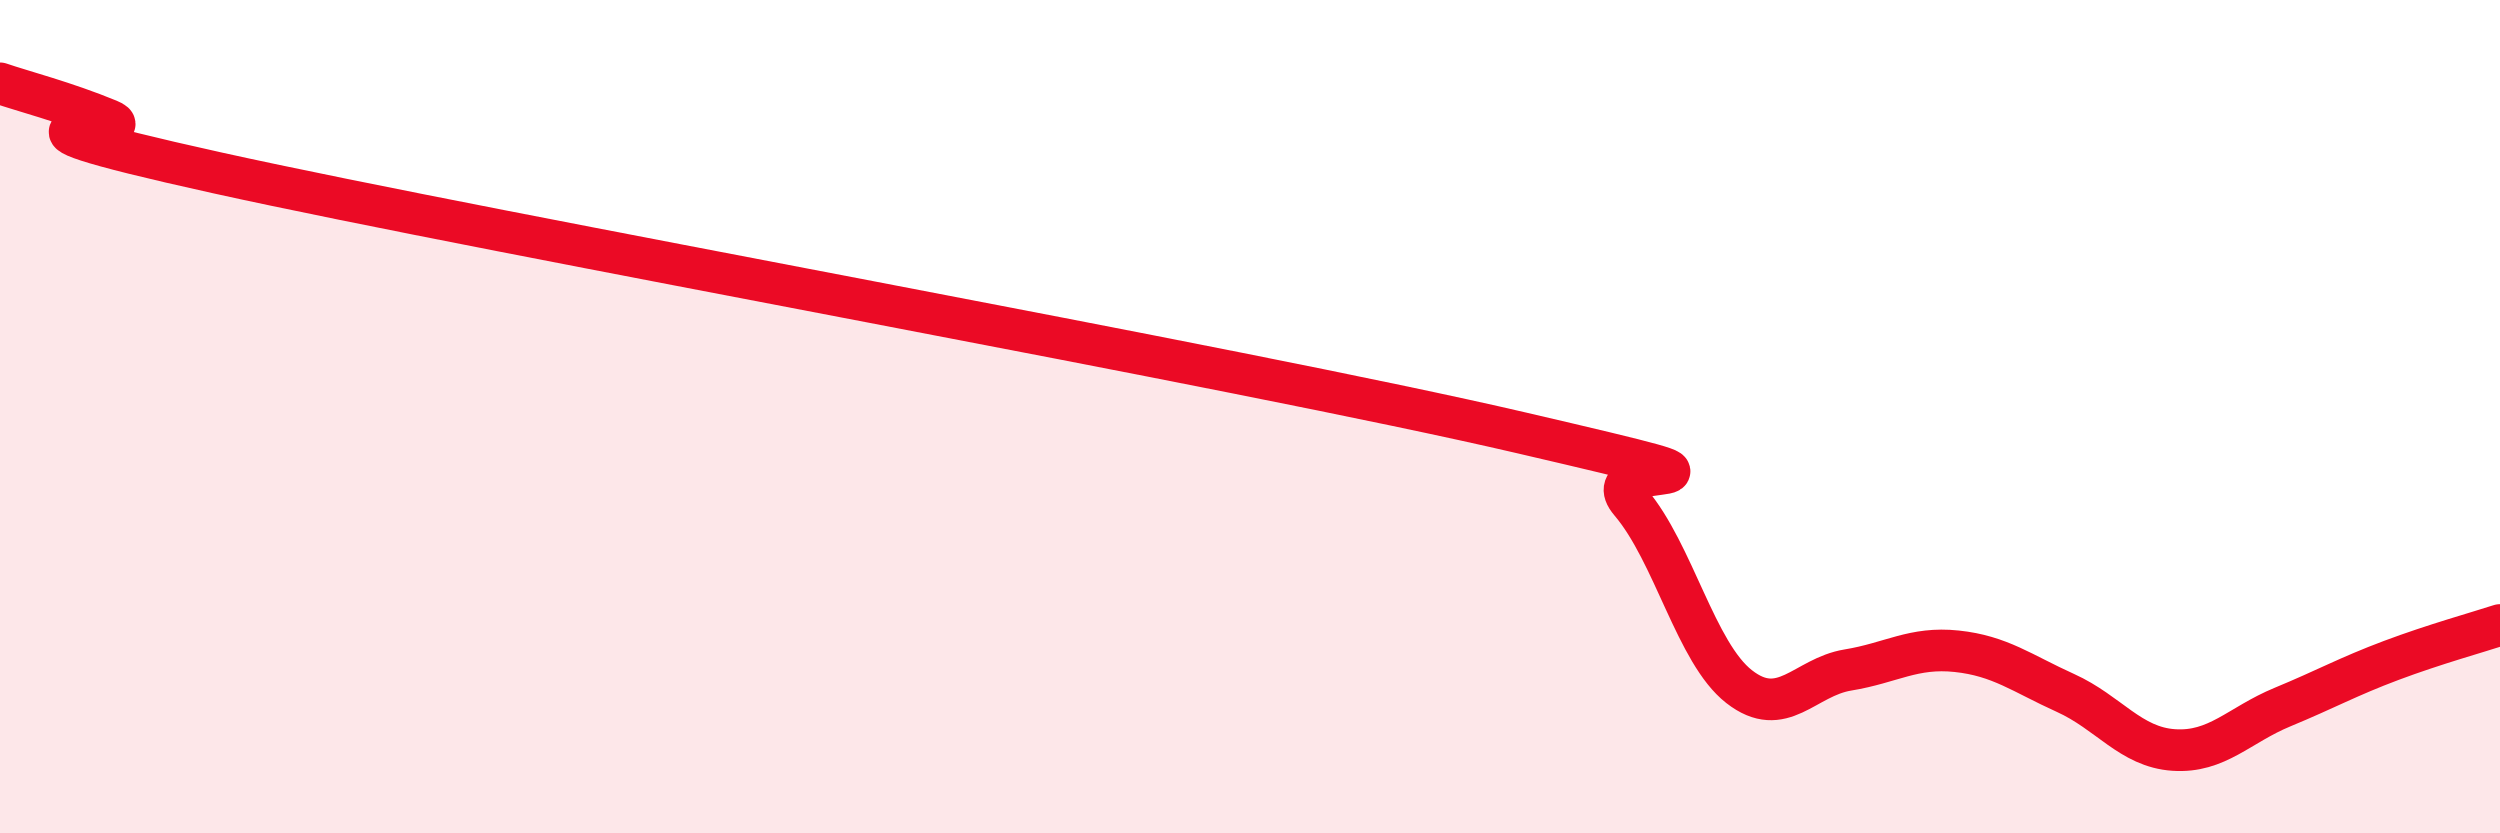 
    <svg width="60" height="20" viewBox="0 0 60 20" xmlns="http://www.w3.org/2000/svg">
      <path
        d="M 0,2 C 0.52,2.18 1.57,2.45 2.61,2.88 C 3.65,3.31 -1.56,2.65 5.22,4.15 C 12,5.65 29.74,8.81 36.52,10.39 C 43.3,11.97 38.09,10.83 39.13,12.05 C 40.17,13.27 40.7,15.67 41.74,16.48 C 42.78,17.29 43.31,16.25 44.35,16.08 C 45.39,15.91 45.92,15.52 46.96,15.63 C 48,15.74 48.53,16.16 49.57,16.63 C 50.61,17.1 51.13,17.93 52.17,18 C 53.21,18.07 53.74,17.4 54.78,16.97 C 55.82,16.54 56.35,16.24 57.39,15.85 C 58.43,15.46 59.48,15.17 60,15L60 20L0 20Z"
        fill="#EB0A25"
        opacity="0.1"
        stroke-linecap="round"
        stroke-linejoin="round"
      />
      <path
        d="M 0,2 C 0.52,2.18 1.57,2.45 2.61,2.88 C 3.65,3.31 -1.56,2.65 5.22,4.15 C 12,5.65 29.74,8.81 36.52,10.39 C 43.3,11.97 38.09,10.83 39.13,12.05 C 40.17,13.27 40.7,15.67 41.74,16.48 C 42.78,17.29 43.31,16.25 44.35,16.08 C 45.39,15.91 45.92,15.52 46.96,15.63 C 48,15.74 48.53,16.16 49.57,16.63 C 50.61,17.1 51.13,17.93 52.17,18 C 53.21,18.07 53.74,17.4 54.78,16.97 C 55.82,16.54 56.35,16.24 57.39,15.85 C 58.43,15.46 59.48,15.17 60,15"
        stroke="#EB0A25"
        stroke-width="1"
        fill="none"
        stroke-linecap="round"
        stroke-linejoin="round"
      />
    </svg>
  